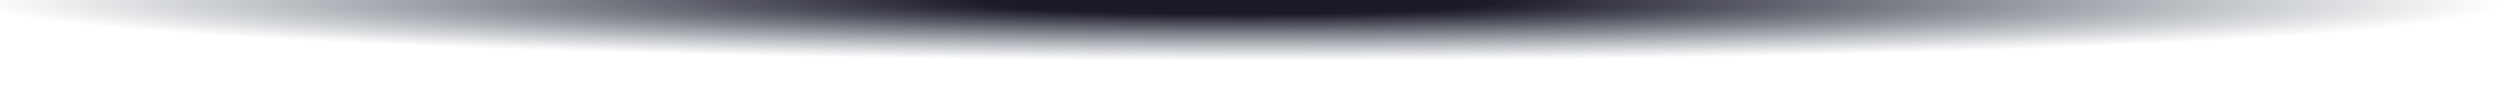 <?xml version="1.0" encoding="utf-8"?>
<!-- Generator: Adobe Illustrator 22.0.1, SVG Export Plug-In . SVG Version: 6.00 Build 0)  -->
<svg version="1.1" id="Capa_1" xmlns="http://www.w3.org/2000/svg" xmlns:xlink="http://www.w3.org/1999/xlink" x="0px" y="0px"
	 viewBox="0 0 339.3 13.4" style="enable-background:new 0 0 339.3 13.4;" xml:space="preserve">
<style type="text/css">
	.st0{fill:url(#SVGID_1_);}
</style>
<radialGradient id="SVGID_1_" cx="3112.224" cy="-1263.542" r="11.692" gradientTransform="matrix(-1.803399e-02 1 21.69 2.642694e-02 27630.111 -3078.502)" gradientUnits="userSpaceOnUse">
	<stop  offset="0.133" style="stop-color:#1C1929"/>
	<stop  offset="0.677" style="stop-color:#283748;stop-opacity:0"/>
</radialGradient>
<polygon class="st0" points="0,13.4 0,0 339.3,0 339.3,13.4 "/>
</svg>
